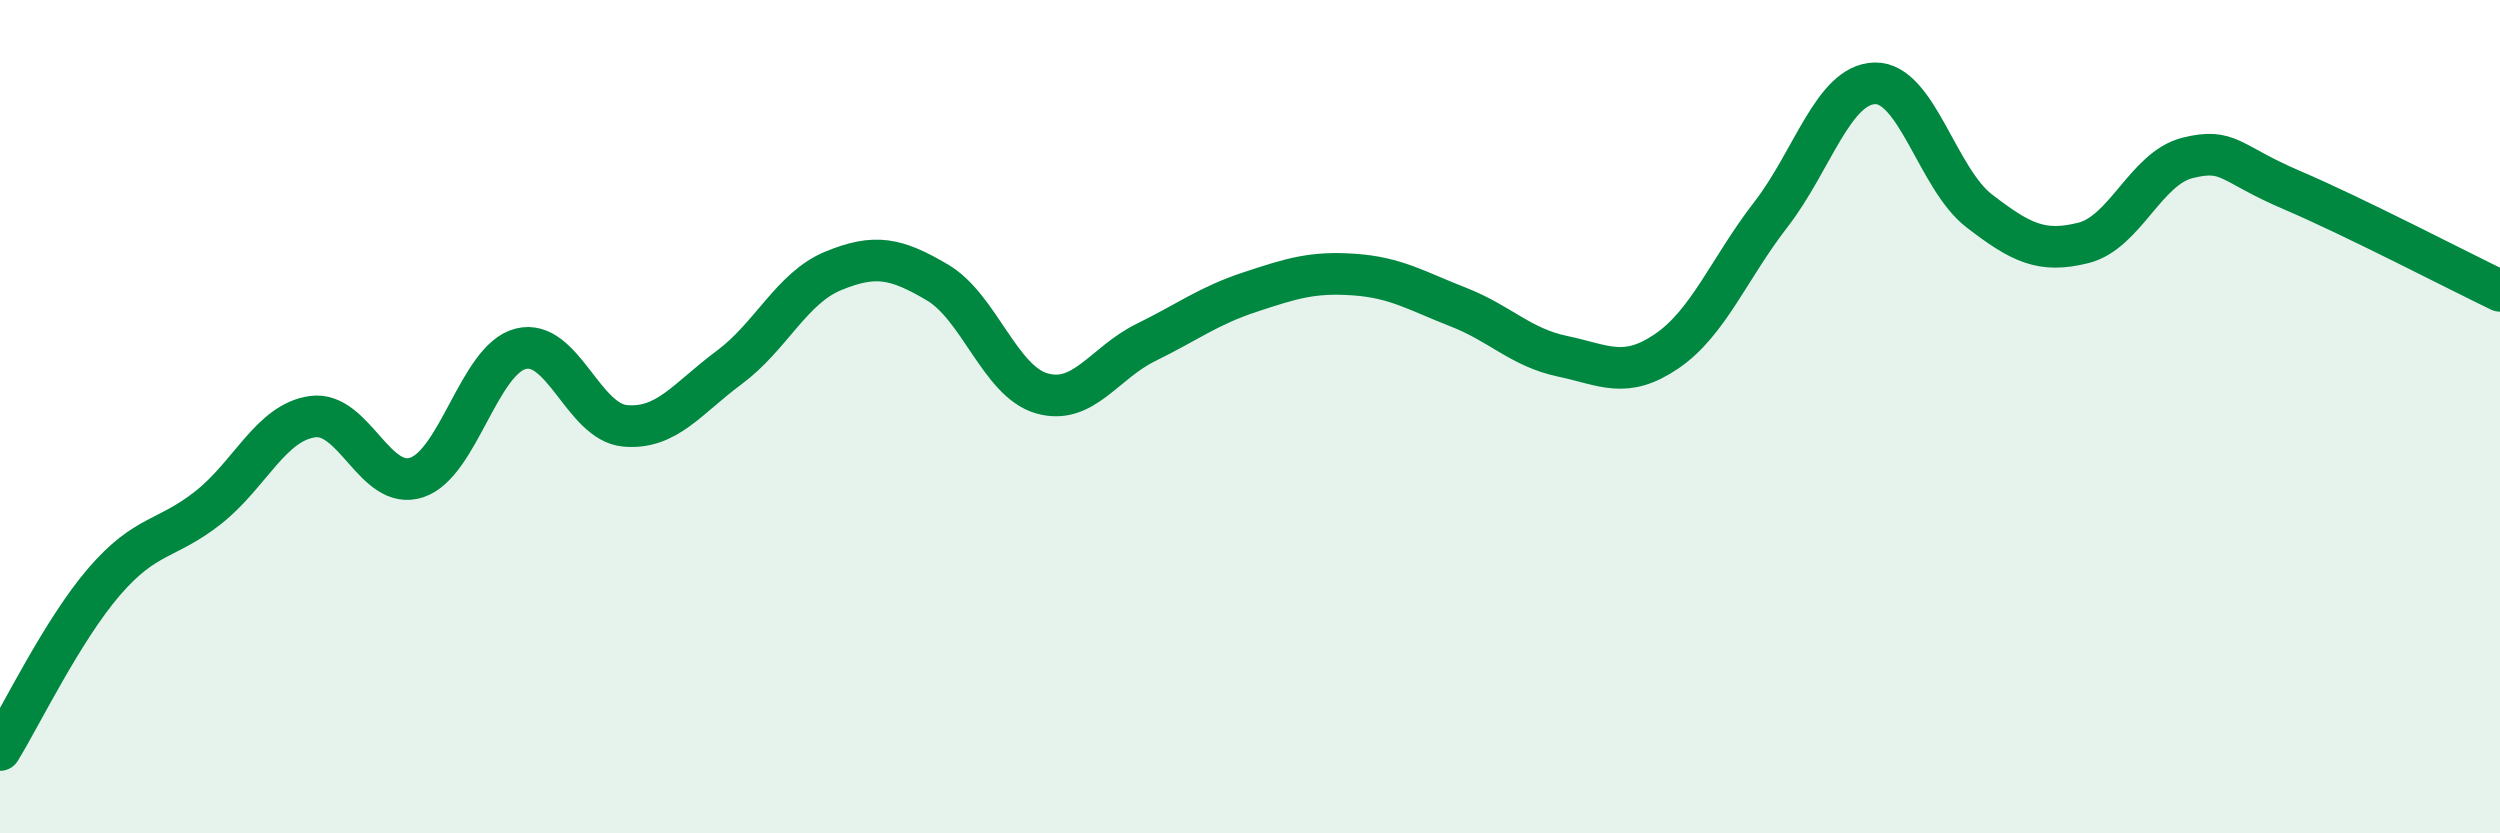 
    <svg width="60" height="20" viewBox="0 0 60 20" xmlns="http://www.w3.org/2000/svg">
      <path
        d="M 0,18 C 0.5,17.19 1.5,15.12 2.5,13.96 C 3.5,12.8 4,12.97 5,12.18 C 6,11.39 6.5,10.14 7.5,10 C 8.5,9.86 9,11.79 10,11.46 C 11,11.13 11.5,8.62 12.5,8.37 C 13.5,8.12 14,10.13 15,10.22 C 16,10.31 16.5,9.56 17.5,8.82 C 18.5,8.08 19,6.91 20,6.5 C 21,6.09 21.5,6.19 22.5,6.78 C 23.5,7.37 24,9.15 25,9.44 C 26,9.73 26.5,8.71 27.5,8.22 C 28.5,7.73 29,7.34 30,7.01 C 31,6.68 31.5,6.52 32.5,6.59 C 33.5,6.66 34,6.98 35,7.37 C 36,7.76 36.5,8.34 37.5,8.55 C 38.5,8.76 39,9.11 40,8.43 C 41,7.75 41.5,6.44 42.5,5.15 C 43.5,3.86 44,2.02 45,2 C 46,1.98 46.5,4.29 47.5,5.06 C 48.5,5.83 49,6.08 50,5.83 C 51,5.58 51.5,4.04 52.5,3.79 C 53.5,3.54 53.5,3.92 55,4.56 C 56.5,5.2 59,6.5 60,6.98L60 20L0 20Z"
        fill="#008740"
        opacity="0.1"
        stroke-linecap="round"
        stroke-linejoin="round"
      />
      <path
        d="M 0,18 C 0.5,17.19 1.5,15.12 2.5,13.96 C 3.5,12.8 4,12.97 5,12.18 C 6,11.39 6.5,10.14 7.5,10 C 8.5,9.86 9,11.79 10,11.46 C 11,11.13 11.5,8.62 12.5,8.37 C 13.5,8.12 14,10.13 15,10.22 C 16,10.31 16.5,9.56 17.5,8.82 C 18.5,8.08 19,6.91 20,6.5 C 21,6.09 21.5,6.19 22.5,6.78 C 23.5,7.37 24,9.15 25,9.44 C 26,9.73 26.5,8.71 27.5,8.22 C 28.5,7.73 29,7.34 30,7.01 C 31,6.68 31.5,6.52 32.5,6.59 C 33.5,6.66 34,6.98 35,7.37 C 36,7.76 36.5,8.34 37.5,8.55 C 38.5,8.76 39,9.11 40,8.43 C 41,7.75 41.5,6.44 42.5,5.15 C 43.5,3.86 44,2.02 45,2 C 46,1.98 46.5,4.29 47.5,5.06 C 48.5,5.83 49,6.08 50,5.83 C 51,5.58 51.5,4.04 52.5,3.79 C 53.5,3.54 53.5,3.92 55,4.56 C 56.5,5.2 59,6.5 60,6.98"
        stroke="#008740"
        stroke-width="1"
        fill="none"
        stroke-linecap="round"
        stroke-linejoin="round"
      />
    </svg>
  